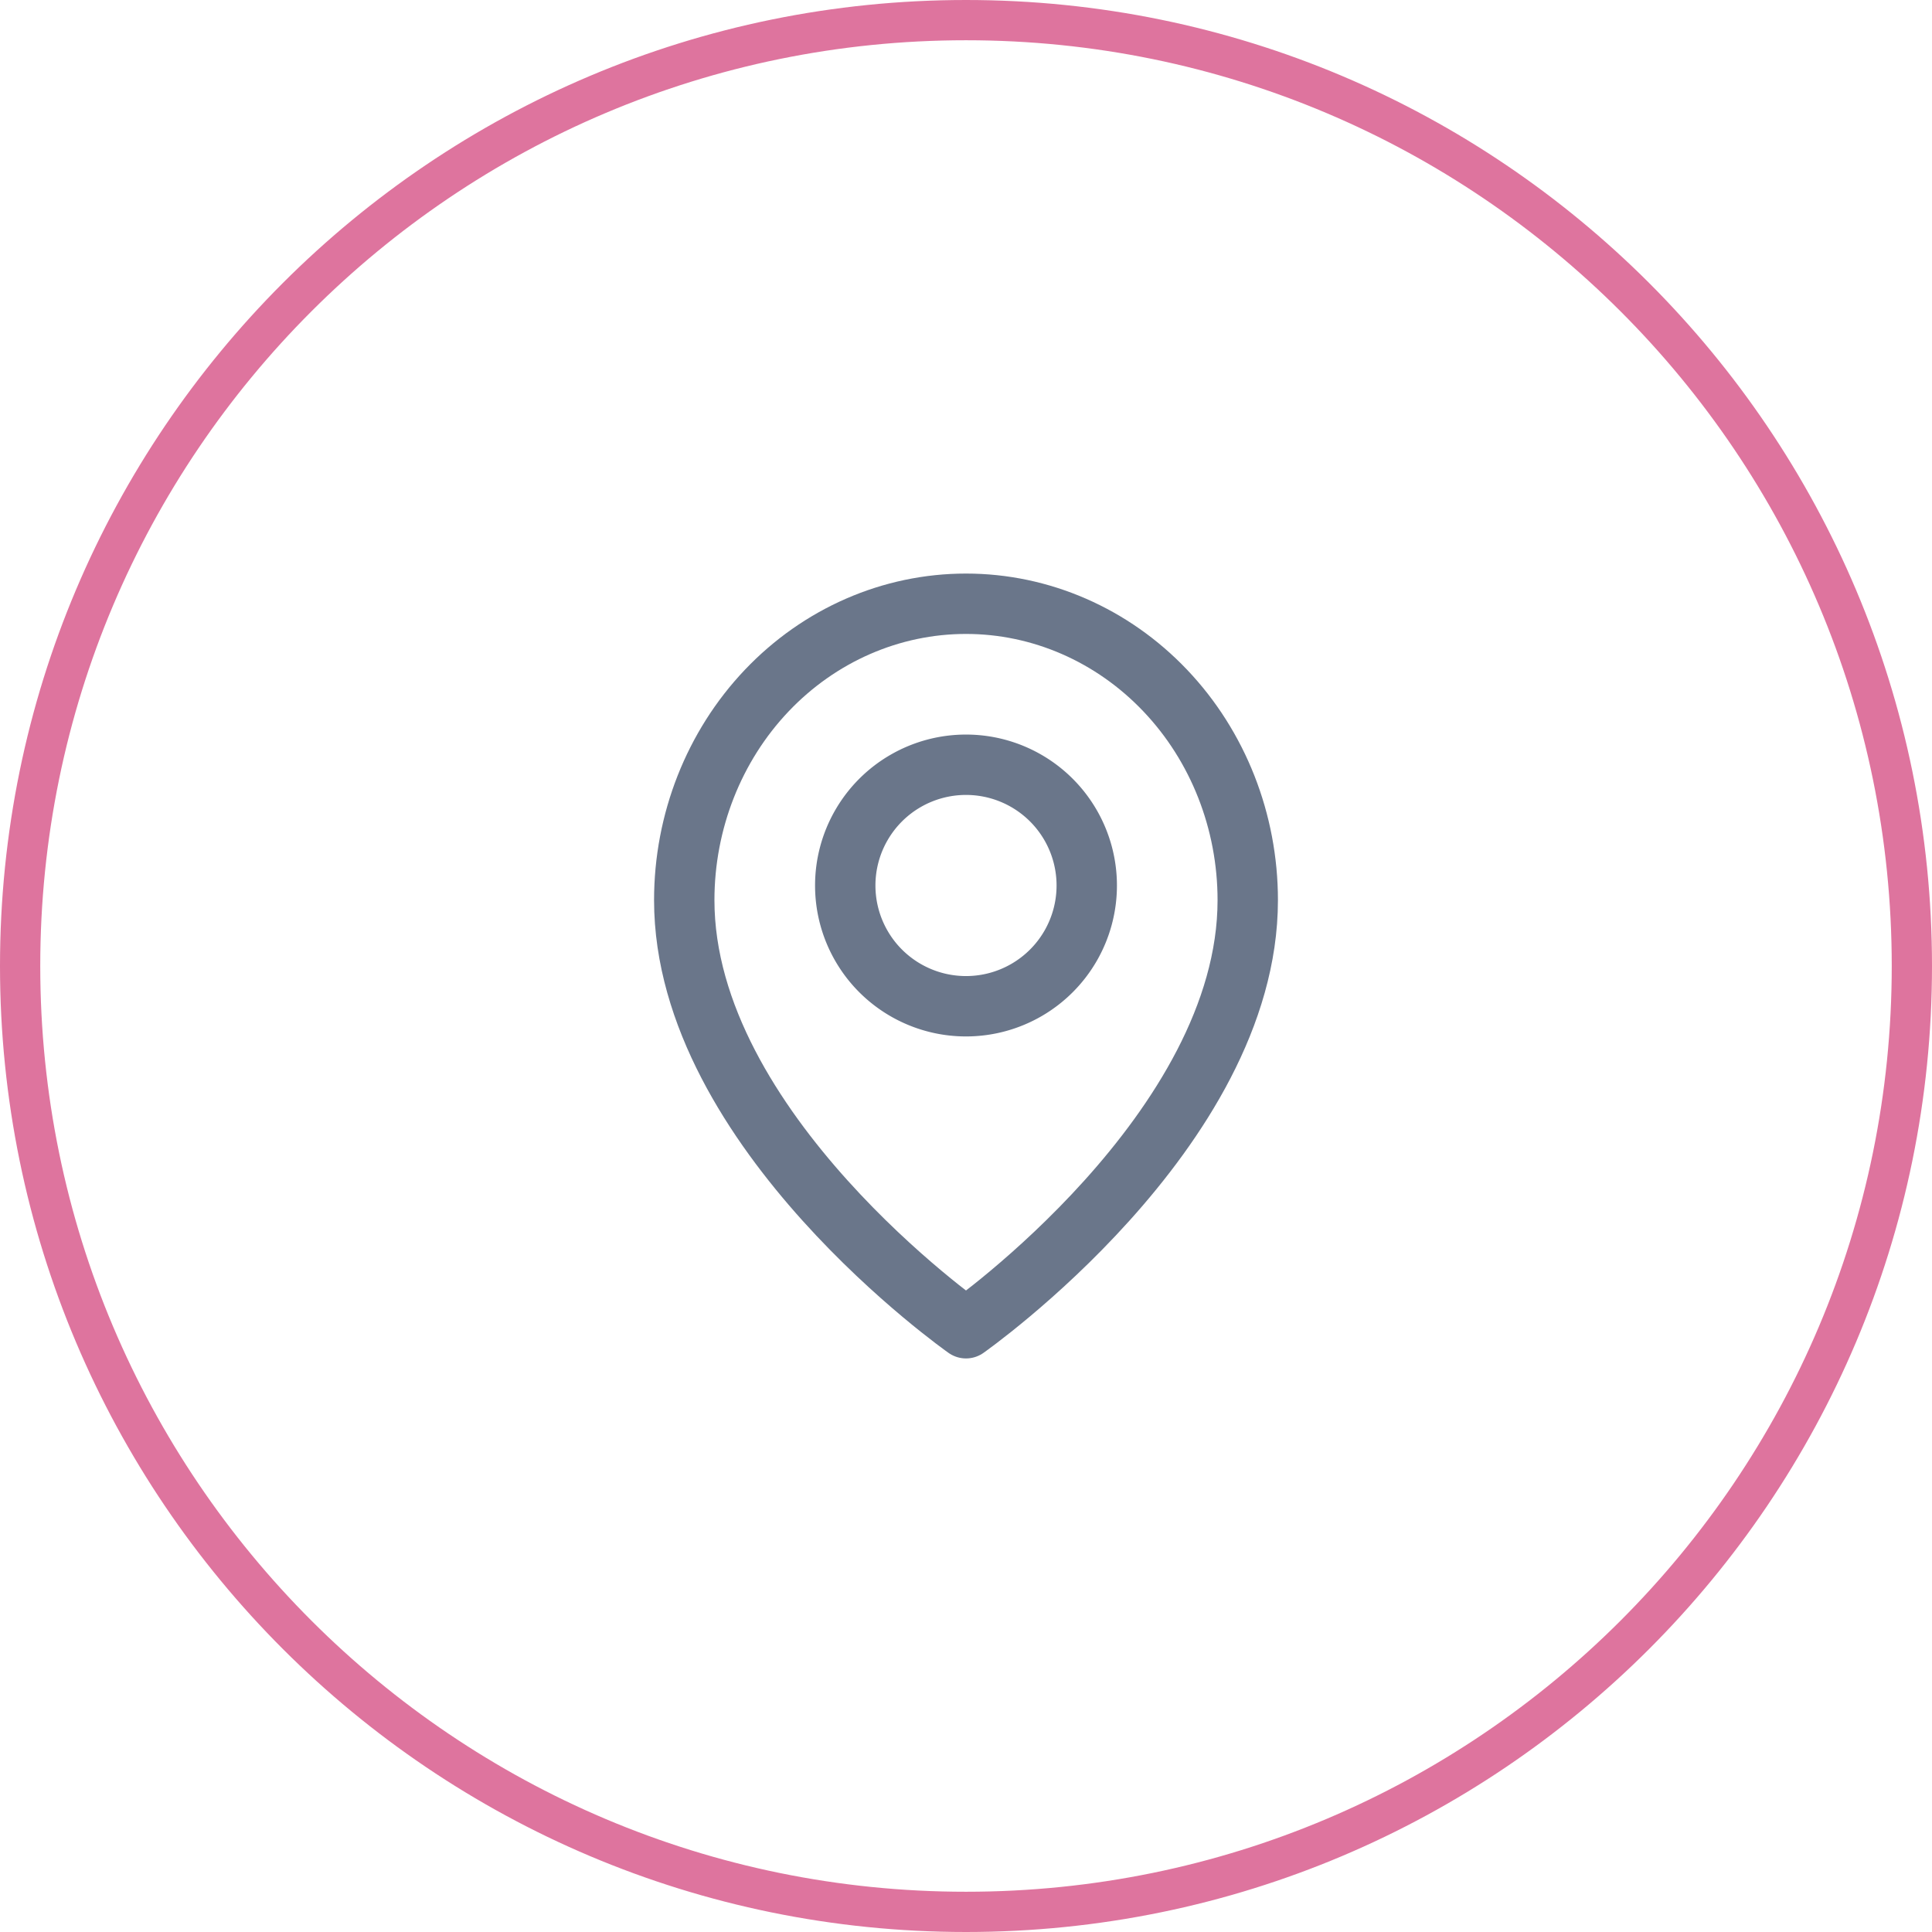 <svg xmlns="http://www.w3.org/2000/svg" width="48" height="48" fill="none"><path stroke="#DE749E" d="M47.5 24c0 12.979-10.521 23.5-23.5 23.5S.5 36.979.5 24 11.021.5 24 .5 47.5 11.021 47.5 24Z"/><path stroke="#6A768A" stroke-linecap="round" stroke-linejoin="round" stroke-width="1.5" d="M31 22.364C31 28.09 24 33 24 33s-7-4.91-7-10.636c0-1.953.738-3.826 2.05-5.207C20.363 15.776 22.143 15 24 15s3.637.776 4.95 2.157c1.313 1.38 2.05 3.254 2.05 5.207"/><path stroke="#6A768A" stroke-linecap="round" stroke-linejoin="round" stroke-width="1.5" d="M24 25a3 3 0 1 0 0-6 3 3 0 0 0 0 6"/></svg>